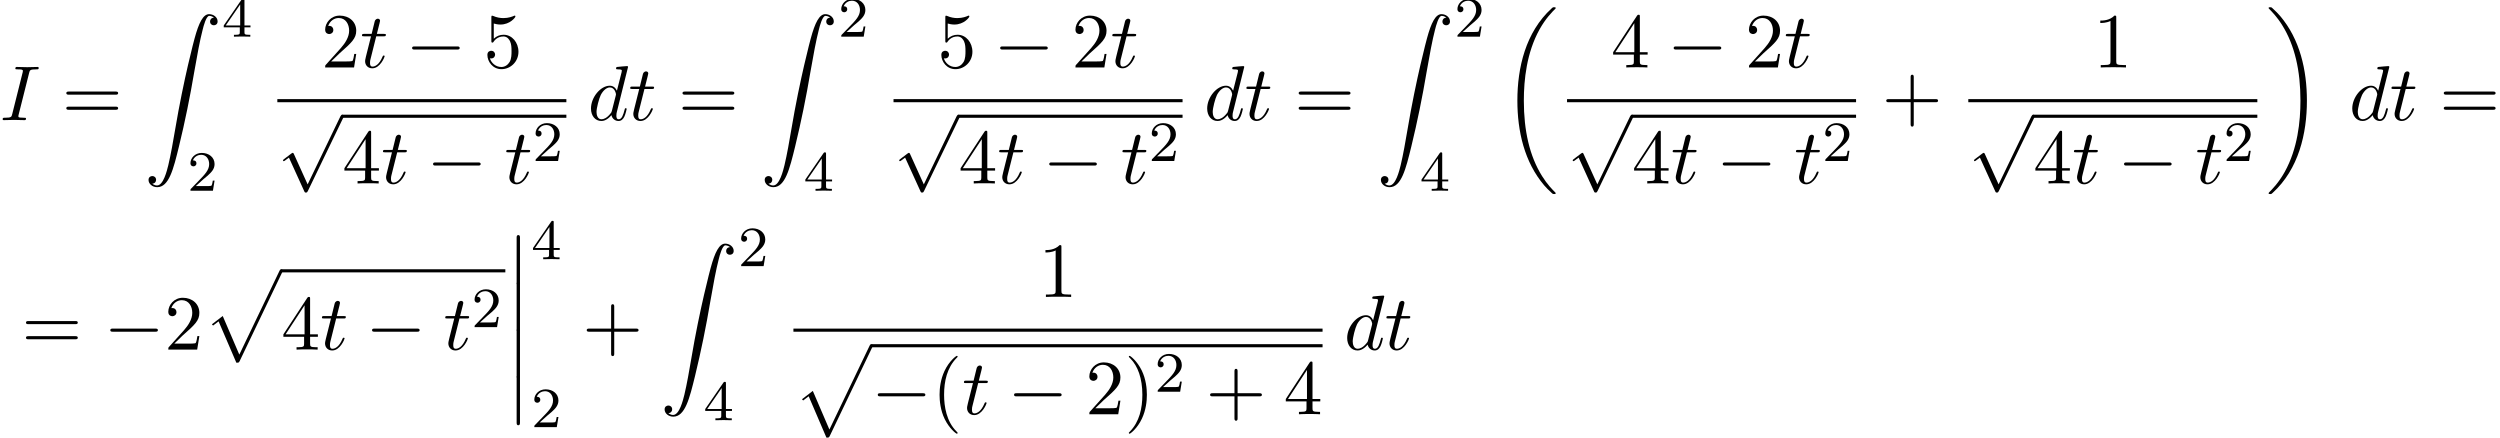 <?xml version='1.0' encoding='UTF-8'?>
<!-- This file was generated by dvisvgm 2.13.3 -->
<svg version='1.1' xmlns='http://www.w3.org/2000/svg' xmlns:xlink='http://www.w3.org/1999/xlink' width='350.224pt' height='61.306pt' viewBox='58.014 80.697 350.224 61.306'>
<defs>
<path id='g0-12' d='M1.582 6.371C1.582 6.545 1.582 6.775 1.811 6.775C2.051 6.775 2.051 6.556 2.051 6.371V.175C2.051 0 2.051-.229 1.822-.229C1.582-.229 1.582-.011 1.582 .175V6.371Z'/>
<path id='g0-18' d='M7.636 25.625C7.636 25.582 7.615 25.56 7.593 25.527C7.189 25.124 6.458 24.393 5.727 23.215C3.971 20.4 3.175 16.855 3.175 12.655C3.175 9.72 3.567 5.935 5.367 2.684C6.229 1.135 7.124 .24 7.604-.24C7.636-.273 7.636-.295 7.636-.327C7.636-.436 7.56-.436 7.407-.436S7.233-.436 7.069-.273C3.415 3.055 2.269 8.051 2.269 12.644C2.269 16.931 3.251 21.251 6.022 24.513C6.24 24.764 6.655 25.211 7.102 25.604C7.233 25.735 7.255 25.735 7.407 25.735S7.636 25.735 7.636 25.625Z'/>
<path id='g0-19' d='M5.749 12.655C5.749 8.367 4.767 4.047 1.996 .785C1.778 .535 1.364 .087 .916-.305C.785-.436 .764-.436 .611-.436C.48-.436 .382-.436 .382-.327C.382-.284 .425-.24 .447-.218C.829 .175 1.56 .905 2.291 2.084C4.047 4.898 4.844 8.444 4.844 12.644C4.844 15.578 4.451 19.364 2.651 22.615C1.789 24.164 .884 25.069 .425 25.527C.404 25.56 .382 25.593 .382 25.625C.382 25.735 .48 25.735 .611 25.735C.764 25.735 .785 25.735 .949 25.571C4.604 22.244 5.749 17.247 5.749 12.655Z'/>
<path id='g0-90' d='M1.135 23.749C1.484 23.727 1.669 23.487 1.669 23.215C1.669 22.855 1.396 22.68 1.145 22.68C.884 22.68 .611 22.844 .611 23.225C.611 23.782 1.156 24.24 1.822 24.24C3.48 24.24 4.102 21.687 4.876 18.524C5.716 15.076 6.425 11.596 7.015 8.095C7.418 5.771 7.822 3.589 8.193 2.182C8.324 1.647 8.695 .24 9.12 .24C9.458 .24 9.731 .447 9.775 .491C9.415 .513 9.229 .753 9.229 1.025C9.229 1.385 9.502 1.56 9.753 1.56C10.015 1.56 10.287 1.396 10.287 1.015C10.287 .425 9.698 0 9.098 0C8.269 0 7.658 1.189 7.058 3.415C7.025 3.535 5.542 9.011 4.342 16.145C4.058 17.815 3.742 19.636 3.382 21.153C3.185 21.949 2.684 24 1.8 24C1.407 24 1.145 23.749 1.135 23.749Z'/>
<path id='g0-112' d='M4.625 12.655C4.964 12.655 4.975 12.644 5.084 12.436L11.051-.022C11.127-.164 11.127-.185 11.127-.218C11.127-.338 11.04-.436 10.909-.436C10.767-.436 10.724-.338 10.669-.218L5.04 11.52L2.716 6.109L1.2 7.276L1.364 7.451L2.138 6.862L4.625 12.655Z'/>
<path id='g1-0' d='M7.189-2.509C7.375-2.509 7.571-2.509 7.571-2.727S7.375-2.945 7.189-2.945H1.287C1.102-2.945 .905-2.945 .905-2.727S1.102-2.509 1.287-2.509H7.189Z'/>
<path id='g1-112' d='M4.244 9.327L2.324 5.084C2.247 4.909 2.193 4.909 2.16 4.909C2.149 4.909 2.095 4.909 1.975 4.996L.938 5.782C.796 5.891 .796 5.924 .796 5.956C.796 6.011 .829 6.076 .905 6.076C.971 6.076 1.156 5.924 1.276 5.836C1.342 5.782 1.505 5.662 1.625 5.575L3.775 10.298C3.851 10.473 3.905 10.473 4.004 10.473C4.167 10.473 4.2 10.407 4.276 10.255L9.229 0C9.305-.153 9.305-.196 9.305-.218C9.305-.327 9.218-.436 9.087-.436C9-.436 8.924-.382 8.836-.207L4.244 9.327Z'/>
<path id='g3-50' d='M2.248-1.626C2.375-1.745 2.71-2.008 2.837-2.12C3.332-2.574 3.802-3.013 3.802-3.738C3.802-4.686 3.005-5.3 2.008-5.3C1.052-5.3 .422-4.575 .422-3.866C.422-3.475 .733-3.419 .845-3.419C1.012-3.419 1.259-3.539 1.259-3.842C1.259-4.256 .861-4.256 .765-4.256C.996-4.838 1.53-5.037 1.921-5.037C2.662-5.037 3.045-4.407 3.045-3.738C3.045-2.909 2.463-2.303 1.522-1.339L.518-.303C.422-.215 .422-.199 .422 0H3.571L3.802-1.427H3.555C3.531-1.267 3.467-.869 3.371-.717C3.324-.654 2.718-.654 2.59-.654H1.172L2.248-1.626Z'/>
<path id='g3-52' d='M3.14-5.157C3.14-5.316 3.14-5.38 2.973-5.38C2.869-5.38 2.861-5.372 2.782-5.26L.239-1.57V-1.307H2.487V-.646C2.487-.351 2.463-.263 1.849-.263H1.666V0C2.343-.024 2.359-.024 2.813-.024S3.284-.024 3.961 0V-.263H3.778C3.164-.263 3.14-.351 3.14-.646V-1.307H3.985V-1.57H3.14V-5.157ZM2.542-4.511V-1.57H.518L2.542-4.511Z'/>
<path id='g2-73' d='M4.08-6.611C4.178-7.004 4.211-7.113 5.073-7.113C5.335-7.113 5.422-7.113 5.422-7.32C5.422-7.451 5.302-7.451 5.258-7.451C4.942-7.451 4.135-7.418 3.818-7.418C3.491-7.418 2.695-7.451 2.367-7.451C2.291-7.451 2.149-7.451 2.149-7.233C2.149-7.113 2.247-7.113 2.455-7.113C2.913-7.113 3.207-7.113 3.207-6.905C3.207-6.851 3.207-6.829 3.185-6.731L1.713-.851C1.615-.447 1.582-.338 .72-.338C.469-.338 .371-.338 .371-.12C.371 0 .502 0 .535 0C.851 0 1.647-.033 1.964-.033C2.291-.033 3.098 0 3.425 0C3.513 0 3.644 0 3.644-.207C3.644-.338 3.556-.338 3.316-.338C3.12-.338 3.065-.338 2.847-.36C2.618-.382 2.575-.425 2.575-.545C2.575-.633 2.596-.72 2.618-.796L4.08-6.611Z'/>
<path id='g2-100' d='M5.629-7.451C5.629-7.462 5.629-7.571 5.487-7.571C5.324-7.571 4.287-7.473 4.102-7.451C4.015-7.44 3.949-7.385 3.949-7.244C3.949-7.113 4.047-7.113 4.211-7.113C4.735-7.113 4.756-7.036 4.756-6.927L4.724-6.709L4.069-4.124C3.873-4.527 3.556-4.822 3.065-4.822C1.789-4.822 .436-3.218 .436-1.625C.436-.6 1.036 .12 1.887 .12C2.105 .12 2.651 .076 3.305-.698C3.393-.24 3.775 .12 4.298 .12C4.68 .12 4.931-.131 5.105-.48C5.291-.873 5.433-1.538 5.433-1.56C5.433-1.669 5.335-1.669 5.302-1.669C5.193-1.669 5.182-1.625 5.149-1.473C4.964-.764 4.767-.12 4.32-.12C4.025-.12 3.993-.404 3.993-.622C3.993-.884 4.015-.96 4.058-1.145L5.629-7.451ZM3.36-1.298C3.305-1.102 3.305-1.08 3.142-.895C2.662-.295 2.215-.12 1.909-.12C1.364-.12 1.211-.72 1.211-1.145C1.211-1.691 1.56-3.033 1.811-3.535C2.149-4.178 2.64-4.582 3.076-4.582C3.785-4.582 3.938-3.687 3.938-3.622S3.916-3.491 3.905-3.436L3.36-1.298Z'/>
<path id='g2-116' d='M2.247-4.364H3.273C3.491-4.364 3.6-4.364 3.6-4.582C3.6-4.702 3.491-4.702 3.295-4.702H2.335C2.727-6.251 2.782-6.469 2.782-6.535C2.782-6.72 2.651-6.829 2.465-6.829C2.433-6.829 2.127-6.818 2.029-6.436L1.604-4.702H.578C.36-4.702 .251-4.702 .251-4.495C.251-4.364 .338-4.364 .556-4.364H1.516C.731-1.265 .687-1.08 .687-.884C.687-.295 1.102 .12 1.691 .12C2.804 .12 3.425-1.473 3.425-1.56C3.425-1.669 3.338-1.669 3.295-1.669C3.196-1.669 3.185-1.636 3.131-1.516C2.662-.382 2.084-.12 1.713-.12C1.484-.12 1.375-.262 1.375-.622C1.375-.884 1.396-.96 1.44-1.145L2.247-4.364Z'/>
<path id='g4-40' d='M3.611 2.618C3.611 2.585 3.611 2.564 3.425 2.378C2.062 1.004 1.713-1.058 1.713-2.727C1.713-4.625 2.127-6.524 3.469-7.887C3.611-8.018 3.611-8.04 3.611-8.073C3.611-8.149 3.567-8.182 3.502-8.182C3.393-8.182 2.411-7.44 1.767-6.055C1.211-4.855 1.08-3.644 1.08-2.727C1.08-1.876 1.2-.556 1.8 .676C2.455 2.018 3.393 2.727 3.502 2.727C3.567 2.727 3.611 2.695 3.611 2.618Z'/>
<path id='g4-41' d='M3.153-2.727C3.153-3.578 3.033-4.898 2.433-6.131C1.778-7.473 .84-8.182 .731-8.182C.665-8.182 .622-8.138 .622-8.073C.622-8.04 .622-8.018 .829-7.822C1.898-6.742 2.52-5.007 2.52-2.727C2.52-.862 2.116 1.058 .764 2.433C.622 2.564 .622 2.585 .622 2.618C.622 2.684 .665 2.727 .731 2.727C.84 2.727 1.822 1.985 2.465 .6C3.022-.6 3.153-1.811 3.153-2.727Z'/>
<path id='g4-43' d='M4.462-2.509H7.505C7.658-2.509 7.865-2.509 7.865-2.727S7.658-2.945 7.505-2.945H4.462V-6C4.462-6.153 4.462-6.36 4.244-6.36S4.025-6.153 4.025-6V-2.945H.971C.818-2.945 .611-2.945 .611-2.727S.818-2.509 .971-2.509H4.025V.545C4.025 .698 4.025 .905 4.244 .905S4.462 .698 4.462 .545V-2.509Z'/>
<path id='g4-49' d='M3.207-6.982C3.207-7.244 3.207-7.265 2.956-7.265C2.28-6.567 1.32-6.567 .971-6.567V-6.229C1.189-6.229 1.833-6.229 2.4-6.513V-.862C2.4-.469 2.367-.338 1.385-.338H1.036V0C1.418-.033 2.367-.033 2.804-.033S4.189-.033 4.571 0V-.338H4.222C3.24-.338 3.207-.458 3.207-.862V-6.982Z'/>
<path id='g4-50' d='M1.385-.84L2.542-1.964C4.244-3.469 4.898-4.058 4.898-5.149C4.898-6.393 3.916-7.265 2.585-7.265C1.353-7.265 .545-6.262 .545-5.291C.545-4.68 1.091-4.68 1.124-4.68C1.309-4.68 1.691-4.811 1.691-5.258C1.691-5.542 1.495-5.825 1.113-5.825C1.025-5.825 1.004-5.825 .971-5.815C1.222-6.524 1.811-6.927 2.444-6.927C3.436-6.927 3.905-6.044 3.905-5.149C3.905-4.276 3.36-3.415 2.76-2.738L.665-.404C.545-.284 .545-.262 .545 0H4.593L4.898-1.898H4.625C4.571-1.571 4.495-1.091 4.385-.927C4.309-.84 3.589-.84 3.349-.84H1.385Z'/>
<path id='g4-52' d='M3.207-1.8V-.851C3.207-.458 3.185-.338 2.378-.338H2.149V0C2.596-.033 3.164-.033 3.622-.033S4.658-.033 5.105 0V-.338H4.876C4.069-.338 4.047-.458 4.047-.851V-1.8H5.138V-2.138H4.047V-7.102C4.047-7.32 4.047-7.385 3.873-7.385C3.775-7.385 3.742-7.385 3.655-7.255L.305-2.138V-1.8H3.207ZM3.273-2.138H.611L3.273-6.207V-2.138Z'/>
<path id='g4-53' d='M4.898-2.193C4.898-3.491 4.004-4.582 2.825-4.582C2.302-4.582 1.833-4.407 1.44-4.025V-6.153C1.658-6.087 2.018-6.011 2.367-6.011C3.709-6.011 4.473-7.004 4.473-7.145C4.473-7.211 4.44-7.265 4.364-7.265C4.353-7.265 4.331-7.265 4.276-7.233C4.058-7.135 3.524-6.916 2.793-6.916C2.356-6.916 1.855-6.993 1.342-7.222C1.255-7.255 1.233-7.255 1.211-7.255C1.102-7.255 1.102-7.167 1.102-6.993V-3.764C1.102-3.567 1.102-3.48 1.255-3.48C1.331-3.48 1.353-3.513 1.396-3.578C1.516-3.753 1.92-4.342 2.804-4.342C3.371-4.342 3.644-3.84 3.731-3.644C3.905-3.24 3.927-2.815 3.927-2.269C3.927-1.887 3.927-1.233 3.665-.775C3.404-.349 3-.065 2.498-.065C1.702-.065 1.08-.644 .895-1.287C.927-1.276 .96-1.265 1.08-1.265C1.44-1.265 1.625-1.538 1.625-1.8S1.44-2.335 1.08-2.335C.927-2.335 .545-2.258 .545-1.756C.545-.818 1.298 .24 2.52 .24C3.785 .24 4.898-.807 4.898-2.193Z'/>
<path id='g4-61' d='M7.495-3.567C7.658-3.567 7.865-3.567 7.865-3.785S7.658-4.004 7.505-4.004H.971C.818-4.004 .611-4.004 .611-3.785S.818-3.567 .982-3.567H7.495ZM7.505-1.451C7.658-1.451 7.865-1.451 7.865-1.669S7.658-1.887 7.495-1.887H.982C.818-1.887 .611-1.887 .611-1.669S.818-1.451 .971-1.451H7.505Z'/>
</defs>
<g id='page1'>
<use x='58.014' y='97.527' xlink:href='#g2-73'/>
<use x='66.696' y='97.527' xlink:href='#g4-61'/>
<use x='78.211' y='82.679' xlink:href='#g0-90'/>
<use x='89.12' y='85.834' xlink:href='#g3-52'/>
<use x='84.271' y='107.42' xlink:href='#g3-50'/>
<use x='103.02' y='90.147' xlink:href='#g4-50'/>
<use x='108.474' y='90.147' xlink:href='#g2-116'/>
<use x='114.838' y='90.147' xlink:href='#g1-0'/>
<use x='125.747' y='90.147' xlink:href='#g4-53'/>
<rect x='96.866' y='94.582' height='.436' width='40.49'/>
<use x='96.866' y='97.2' xlink:href='#g1-112'/>
<rect x='105.957' y='96.764' height='.436' width='31.399'/>
<use x='105.957' y='106.399' xlink:href='#g4-52'/>
<use x='111.411' y='106.399' xlink:href='#g2-116'/>
<use x='117.775' y='106.399' xlink:href='#g1-0'/>
<use x='128.684' y='106.399' xlink:href='#g2-116'/>
<use x='132.623' y='103.247' xlink:href='#g3-50'/>
<use x='140.369' y='97.527' xlink:href='#g2-100'/>
<use x='146.047' y='97.527' xlink:href='#g2-116'/>
<use x='153.017' y='97.527' xlink:href='#g4-61'/>
<use x='164.532' y='82.679' xlink:href='#g0-90'/>
<use x='175.441' y='85.834' xlink:href='#g3-50'/>
<use x='170.593' y='107.42' xlink:href='#g3-52'/>
<use x='189.341' y='90.147' xlink:href='#g4-53'/>
<use x='197.22' y='90.147' xlink:href='#g1-0'/>
<use x='208.129' y='90.147' xlink:href='#g4-50'/>
<use x='213.584' y='90.147' xlink:href='#g2-116'/>
<rect x='183.187' y='94.582' height='.436' width='40.49'/>
<use x='183.187' y='97.2' xlink:href='#g1-112'/>
<rect x='192.278' y='96.764' height='.436' width='31.399'/>
<use x='192.278' y='106.399' xlink:href='#g4-52'/>
<use x='197.733' y='106.399' xlink:href='#g2-116'/>
<use x='204.096' y='106.399' xlink:href='#g1-0'/>
<use x='215.005' y='106.399' xlink:href='#g2-116'/>
<use x='218.945' y='103.247' xlink:href='#g3-50'/>
<use x='226.691' y='97.527' xlink:href='#g2-100'/>
<use x='232.369' y='97.527' xlink:href='#g2-116'/>
<use x='239.338' y='97.527' xlink:href='#g4-61'/>
<use x='250.854' y='82.679' xlink:href='#g0-90'/>
<use x='261.763' y='85.834' xlink:href='#g3-50'/>
<use x='256.914' y='107.42' xlink:href='#g3-52'/>
<use x='268.313' y='82.146' xlink:href='#g0-18'/>
<use x='283.693' y='90.147' xlink:href='#g4-52'/>
<use x='291.572' y='90.147' xlink:href='#g1-0'/>
<use x='302.481' y='90.147' xlink:href='#g4-50'/>
<use x='307.935' y='90.147' xlink:href='#g2-116'/>
<rect x='277.539' y='94.582' height='.436' width='40.49'/>
<use x='277.539' y='97.2' xlink:href='#g1-112'/>
<rect x='286.63' y='96.764' height='.436' width='31.399'/>
<use x='286.63' y='106.399' xlink:href='#g4-52'/>
<use x='292.085' y='106.399' xlink:href='#g2-116'/>
<use x='298.448' y='106.399' xlink:href='#g1-0'/>
<use x='309.357' y='106.399' xlink:href='#g2-116'/>
<use x='313.297' y='103.247' xlink:href='#g3-50'/>
<use x='321.649' y='97.527' xlink:href='#g4-43'/>
<use x='351.271' y='90.147' xlink:href='#g4-49'/>
<rect x='333.753' y='94.582' height='.436' width='40.49'/>
<use x='333.753' y='97.2' xlink:href='#g1-112'/>
<rect x='342.844' y='96.764' height='.436' width='31.399'/>
<use x='342.844' y='106.399' xlink:href='#g4-52'/>
<use x='348.299' y='106.399' xlink:href='#g2-116'/>
<use x='354.662' y='106.399' xlink:href='#g1-0'/>
<use x='365.571' y='106.399' xlink:href='#g2-116'/>
<use x='369.511' y='103.247' xlink:href='#g3-50'/>
<use x='375.439' y='82.146' xlink:href='#g0-19'/>
<use x='387.105' y='97.527' xlink:href='#g2-100'/>
<use x='392.783' y='97.527' xlink:href='#g2-116'/>
<use x='399.753' y='97.527' xlink:href='#g4-61'/>
<use x='61.044' y='129.676' xlink:href='#g4-61'/>
<use x='72.559' y='129.676' xlink:href='#g1-0'/>
<use x='81.044' y='129.676' xlink:href='#g4-50'/>
<use x='86.499' y='118.854' xlink:href='#g0-112'/>
<rect x='97.408' y='118.418' height='.436' width='31.399'/>
<use x='97.408' y='129.676' xlink:href='#g4-52'/>
<use x='102.862' y='129.676' xlink:href='#g2-116'/>
<use x='109.226' y='129.676' xlink:href='#g1-0'/>
<use x='120.135' y='129.676' xlink:href='#g2-116'/>
<use x='124.074' y='126.525' xlink:href='#g3-50'/>
<use x='128.807' y='113.858' xlink:href='#g0-12'/>
<use x='128.807' y='120.403' xlink:href='#g0-12'/>
<use x='128.807' y='126.949' xlink:href='#g0-12'/>
<use x='128.807' y='133.494' xlink:href='#g0-12'/>
<use x='132.443' y='117.013' xlink:href='#g3-52'/>
<use x='132.443' y='140.538' xlink:href='#g3-50'/>
<use x='139.6' y='129.676' xlink:href='#g4-43'/>
<use x='150.509' y='114.827' xlink:href='#g0-90'/>
<use x='161.418' y='117.982' xlink:href='#g3-50'/>
<use x='156.569' y='139.568' xlink:href='#g3-52'/>
<use x='203.5' y='122.296' xlink:href='#g4-49'/>
<rect x='169.164' y='126.731' height='.436' width='74.126'/>
<use x='169.164' y='129.349' xlink:href='#g0-112'/>
<rect x='180.073' y='128.912' height='.436' width='63.217'/>
<use x='180.073' y='138.729' xlink:href='#g1-0'/>
<use x='188.558' y='138.729' xlink:href='#g4-40'/>
<use x='192.8' y='138.729' xlink:href='#g2-116'/>
<use x='199.164' y='138.729' xlink:href='#g1-0'/>
<use x='210.073' y='138.729' xlink:href='#g4-50'/>
<use x='215.527' y='138.729' xlink:href='#g4-41'/>
<use x='219.77' y='135.578' xlink:href='#g3-50'/>
<use x='226.926' y='138.729' xlink:href='#g4-43'/>
<use x='237.835' y='138.729' xlink:href='#g4-52'/>
<use x='246.304' y='129.676' xlink:href='#g2-100'/>
<use x='251.982' y='129.676' xlink:href='#g2-116'/>
</g>
</svg><!--Rendered by QuickLaTeX.com-->